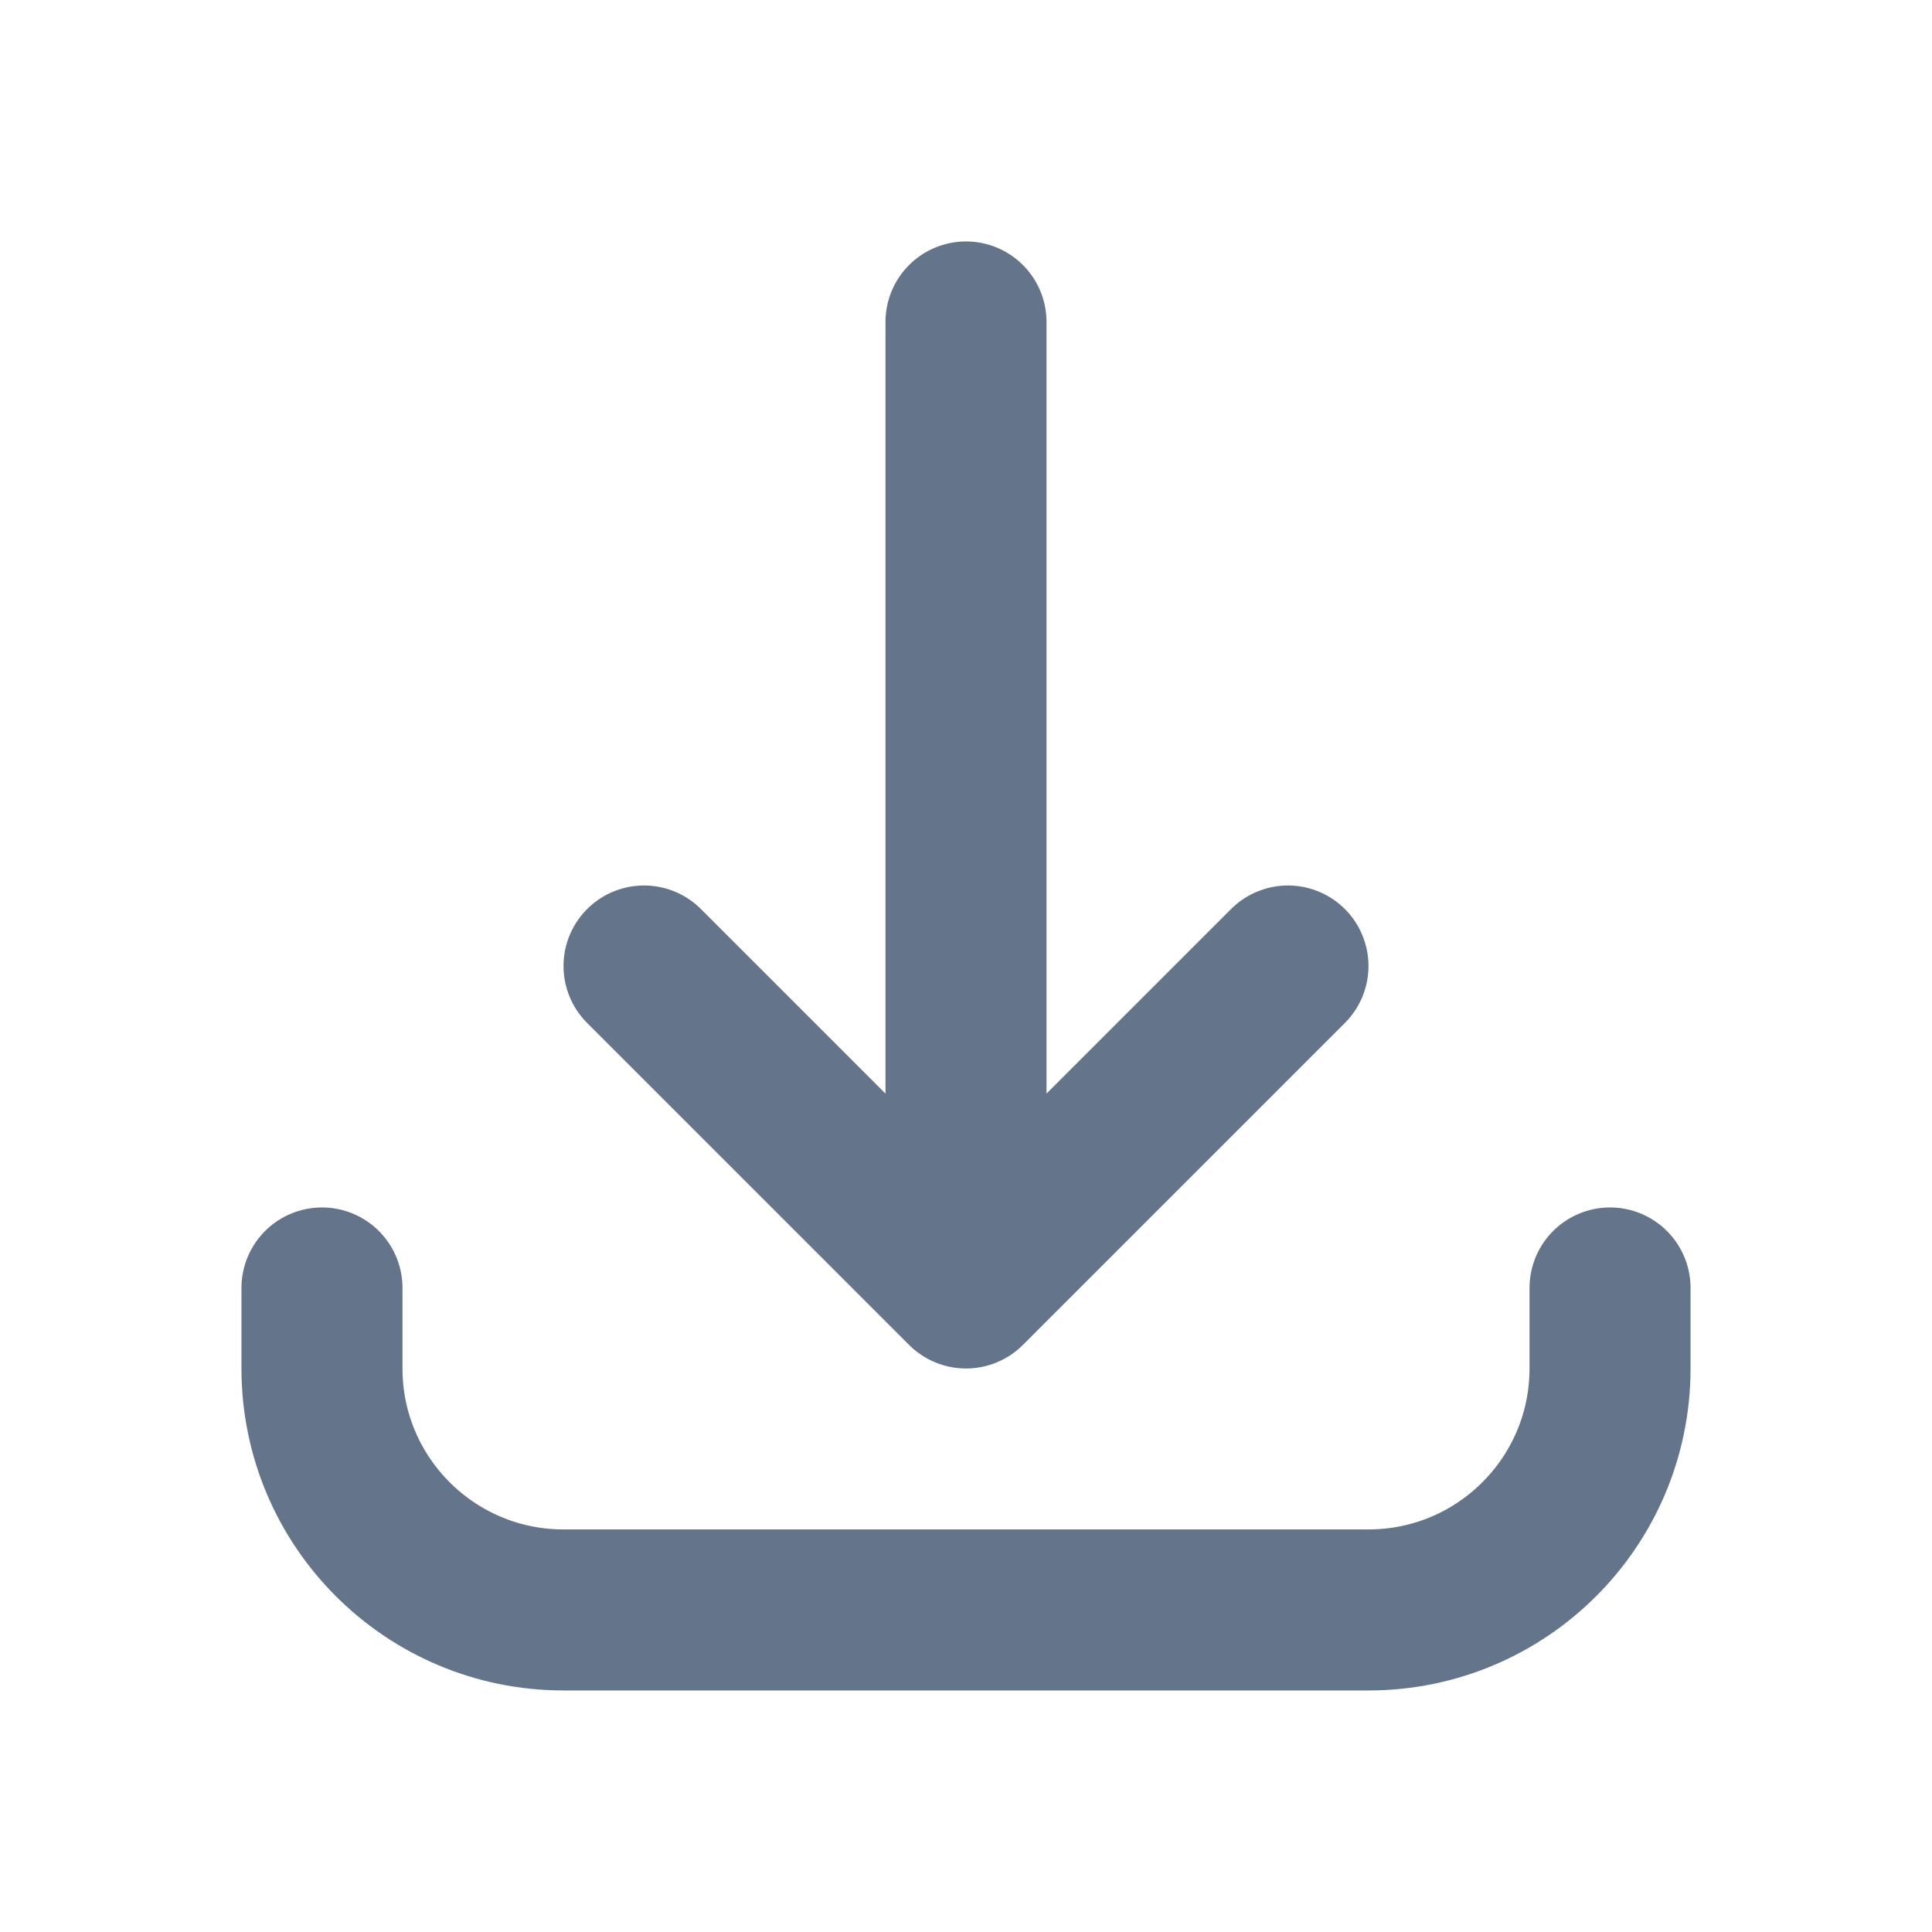 <svg width="20" height="20" viewBox="0 0 20 20" fill="none" xmlns="http://www.w3.org/2000/svg">
<path d="M3.333 13.333L3.333 14.166C3.333 15.547 4.453 16.666 5.833 16.666L14.167 16.666C15.547 16.666 16.667 15.547 16.667 14.166L16.667 13.333M13.333 10L10 13.333M10 13.333L6.667 10M10 13.333L10 3.333" stroke="#64748B" stroke-width="1.667" stroke-linecap="round" stroke-linejoin="round"/>
</svg>
